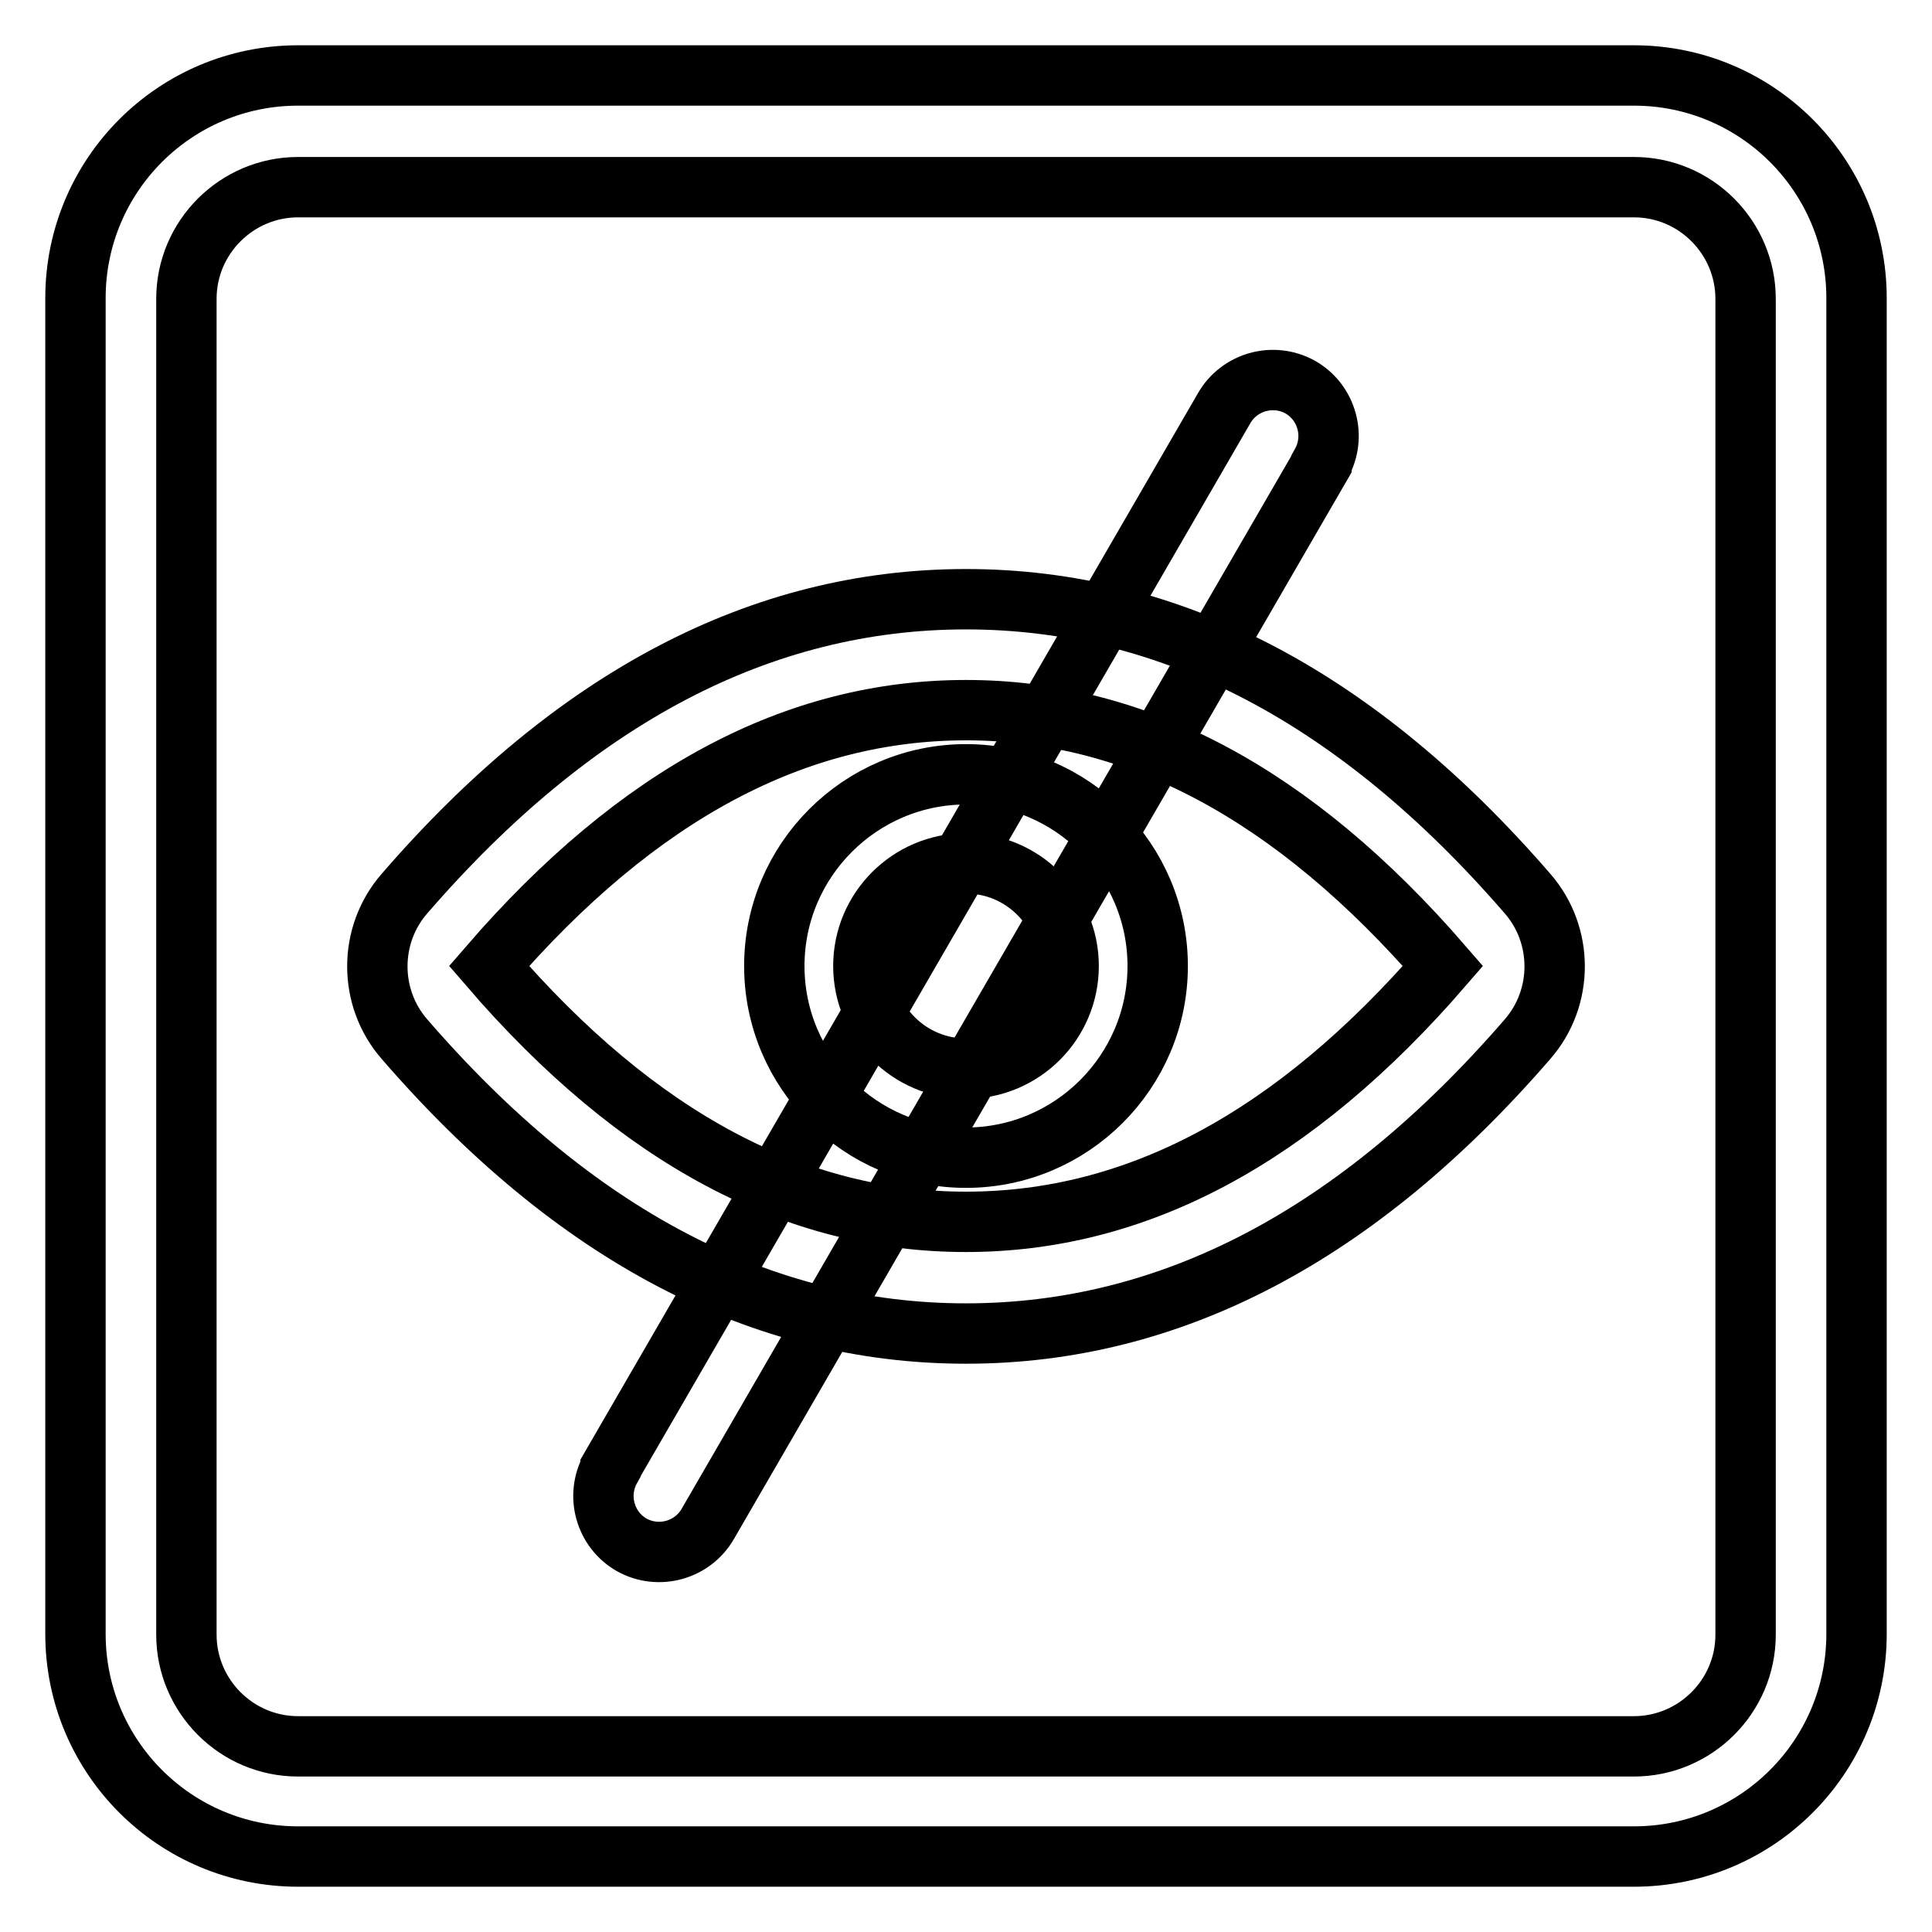 <?xml version="1.0" encoding="utf-8"?>
<!-- Svg Vector Icons : http://www.onlinewebfonts.com/icon -->
<!DOCTYPE svg PUBLIC "-//W3C//DTD SVG 1.1//EN" "http://www.w3.org/Graphics/SVG/1.1/DTD/svg11.dtd">
<svg version="1.1" xmlns="http://www.w3.org/2000/svg" xmlns:xlink="http://www.w3.org/1999/xlink" x="0px" y="0px" viewBox="0 0 256 256" enable-background="new 0 0 256 256" xml:space="preserve">
<g> <path stroke-width="8" fill-opacity="0" stroke="#000000"  d="M39.5,24.8c-8.1,0-14.8,6.6-14.8,14.8v177c0,8.1,6.6,14.8,14.8,14.8h177c8.1,0,14.8-6.6,14.8-14.8v-177 c0-8.1-6.6-14.8-14.8-14.8H39.5z M39.5,10h177c16.3,0,29.5,13.2,29.5,29.5v177c0,16.3-13.2,29.5-29.5,29.5h-177 C23.2,246,10,232.8,10,216.5v-177C10,23.2,23.2,10,39.5,10z"/> <path stroke-width="8" fill-opacity="0" stroke="#000000"  d="M128,161.9c22.5,0,43.4-11,63.2-33.9c-19.9-23-40.8-33.9-63.2-33.9c-22.5,0-43.4,11-63.2,33.9 C84.6,151,105.5,161.9,128,161.9z M128,176.7c-27.1,0-51.9-13-74.4-39c-4.8-5.5-4.8-13.8,0-19.3c22.5-26,47.3-39,74.4-39 c27.1,0,51.9,13,74.4,39c4.8,5.5,4.8,13.8,0,19.3C179.9,163.7,155.1,176.7,128,176.7z"/> <path stroke-width="8" fill-opacity="0" stroke="#000000"  d="M128,153.4c-14,0-25.4-11.4-25.4-25.4c0-14,11.4-25.4,25.4-25.4c14,0,25.4,11.4,25.4,25.4 C153.4,142,142,153.4,128,153.4z M128,141.6c7.5,0,13.6-6.1,13.6-13.6c0-7.5-6.1-13.6-13.6-13.6c-7.5,0-13.6,6.1-13.6,13.6 C114.4,135.5,120.5,141.6,128,141.6z"/> <path stroke-width="8" fill-opacity="0" stroke="#000000"  d="M162.2,54.1c2-3.5,6.5-4.8,10.1-2.8c3.5,2,4.8,6.5,2.8,10.1c0,0,0,0.1,0,0.1L93.8,201.9 c-2,3.5-6.5,4.8-10.1,2.8c-3.5-2-4.8-6.5-2.8-10.1c0,0,0-0.1,0-0.1L162.2,54.1z"/></g>
</svg>